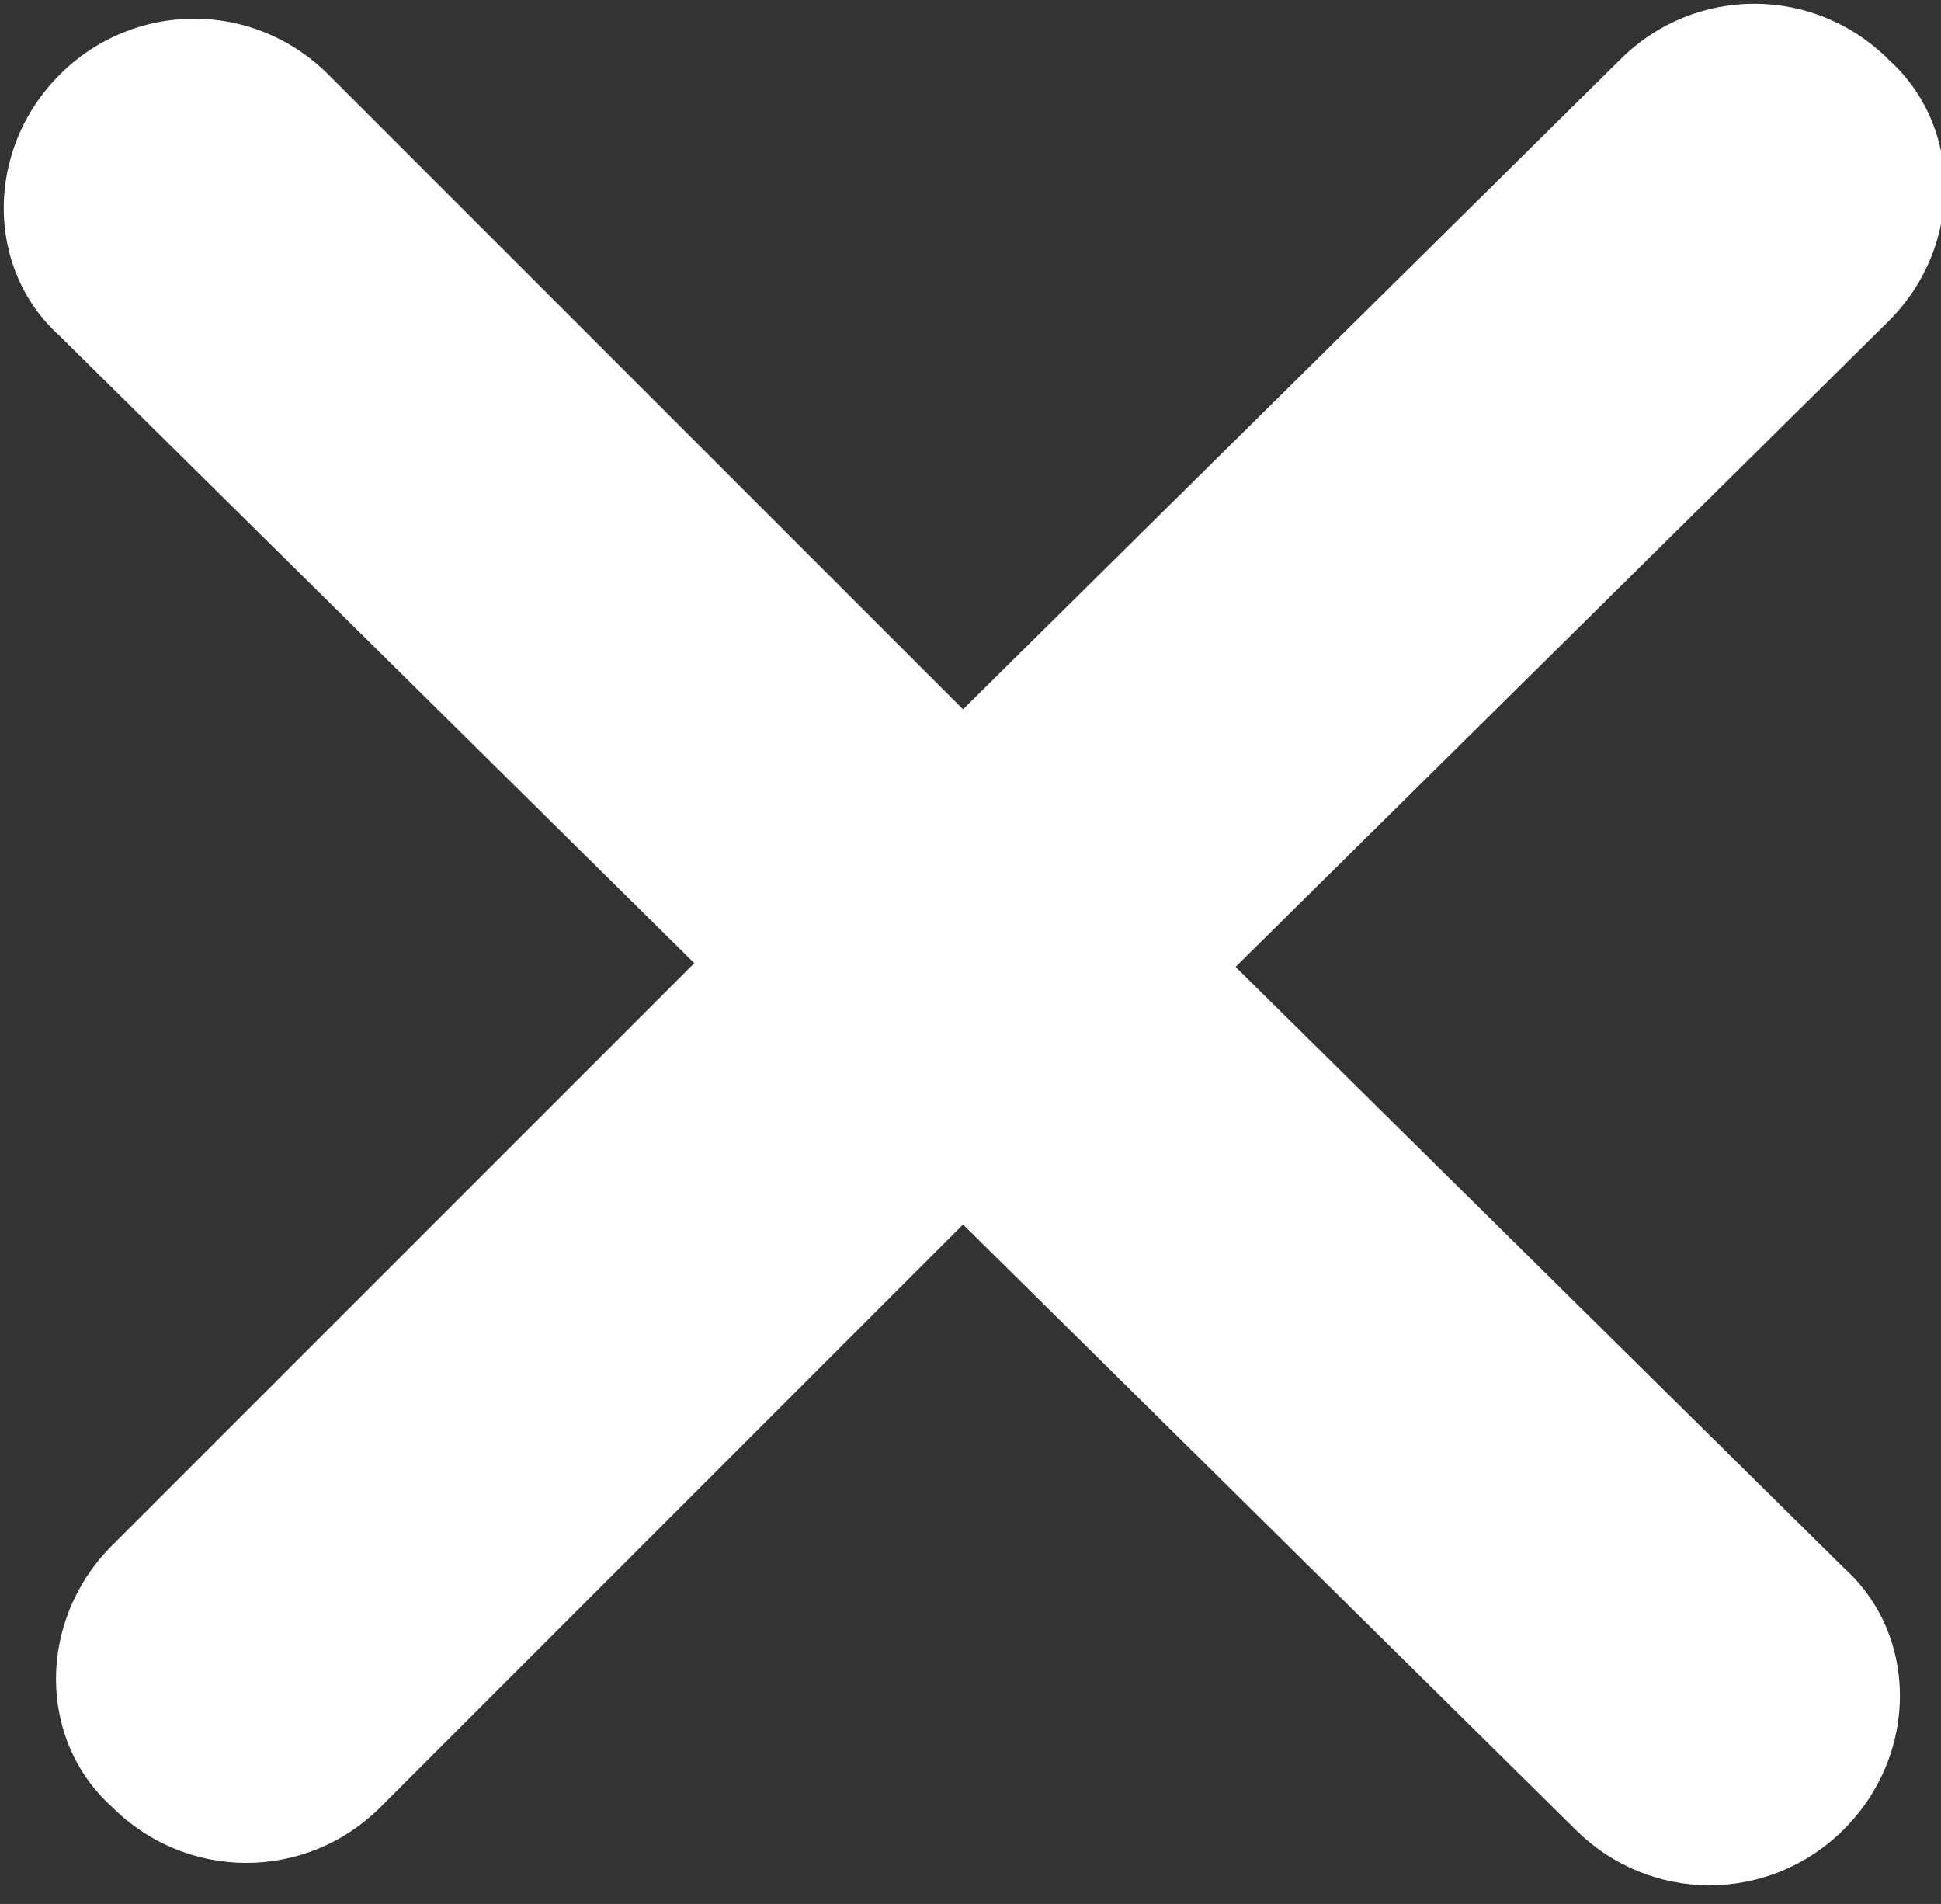 <?xml version="1.0" encoding="UTF-8"?>
<svg id="_レイヤー_1" data-name="レイヤー 1" xmlns="http://www.w3.org/2000/svg" version="1.1" viewBox="0 0 26 25.5">
  <rect x="0" y="0" width="26" height="25.5" fill="#333333" stroke="none"/>
  <defs>
    <style>
      .cls-1 {
        fill: #fff;
        stroke-width: 0px;
      }
    </style>
  </defs>
  <path class="cls-1" d="M16.5,13l8.8-8.7s0,0,0,0c1-1,1-2.6,0-3.5-1-1-2.6-1-3.6,0l-8.8,8.7L4.4,1C3.4,0,1.8,0,.8,1h0s0,0,0,0c-1,1-1,2.6,0,3.5l8.5,8.4-7.8,7.8s0,0,0,0c-1,1-1,2.6,0,3.5,1,1,2.6,1,3.6,0l7.8-7.8,8.2,8.1c1,1,2.6,1,3.6,0h0s0,0,0,0c1-1,1-2.6,0-3.5l-8.2-8.1Z"/>
</svg>